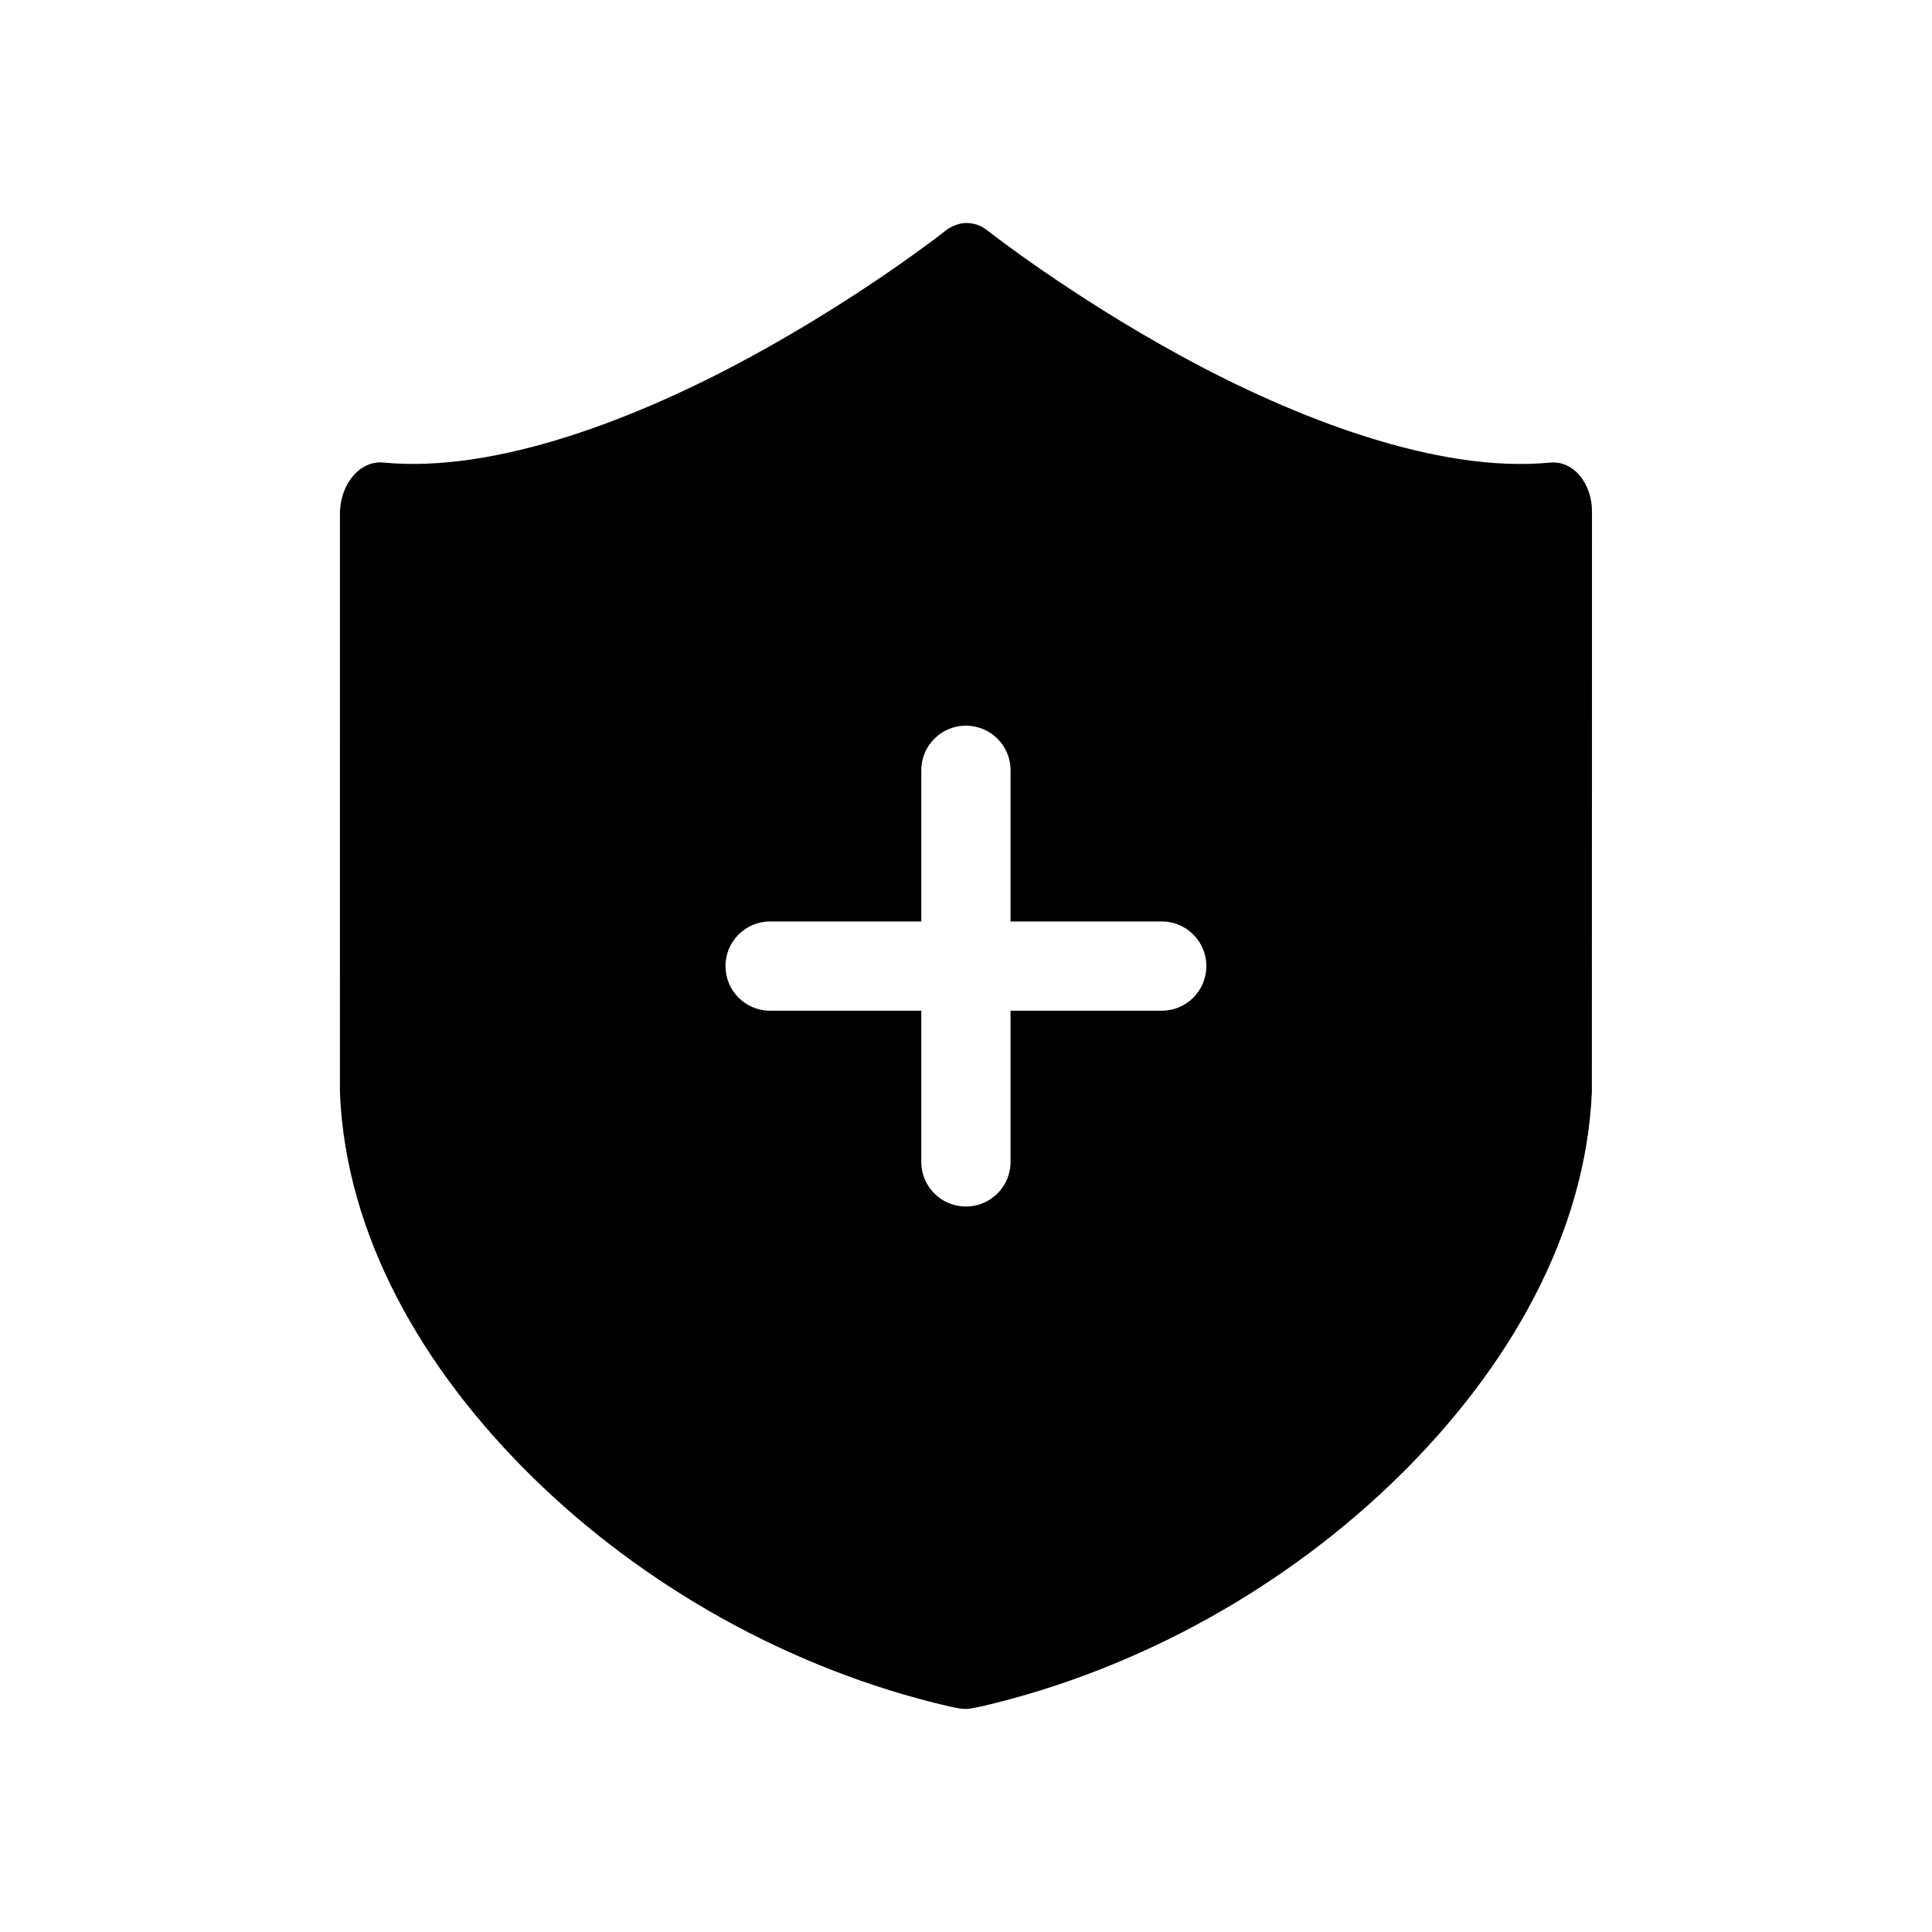 <?xml version="1.0" encoding="UTF-8"?>
<!-- Uploaded to: SVG Repo, www.svgrepo.com, Generator: SVG Repo Mixer Tools -->
<svg fill="#000000" width="800px" height="800px" version="1.1" viewBox="144 144 512 512" xmlns="http://www.w3.org/2000/svg">
 <path d="m400.12 203.1c-0.711 0.004-1.422 0.102-2.121 0.293l-0.121 0.062c-1.344 0.363-2.625 1.059-3.766 2.043-0.598 0.469-21.695 17.004-51.137 33.039-29.676 16.164-67.305 30.953-97.387 28.043-6.16-0.613-11.5 5.684-11.5 13.562l-0.004 153.07c0 0.242 0.004 0.48 0.016 0.723 1.648 37.406 21.656 72.605 50.785 101.29 29.129 28.684 68.035 51.082 110.65 60.992 0.895 0.207 1.438 0.309 1.969 0.398 0.188 0.039 0.379 0.07 0.57 0.094l0.047 0.031c0.047 0.004 0.094 0.008 0.137 0.016 0.438 0.078 0.879 0.117 1.32 0.121 0.168 0 0.34-0.004 0.508-0.016 0.113 0.016 0.227 0.023 0.34 0.031 0.004 0 0.129-0.023 0.168-0.031 0.273-0.031 0.543-0.078 0.816-0.137l0.031 0.031c0.047-0.008 0.18-0.055 0.23-0.062 0.008 0 0.062-0.031 0.062-0.031 0.547-0.098 1.246-0.188 2.289-0.43 42.652-9.918 81.621-32.359 110.84-61.133 29.219-28.773 49.352-64.215 51-101.66 0.008-0.262 0.008-0.523 0-0.785l0.031-153.04c0.008-5.137-2.309-9.762-5.949-11.887-1.594-0.926-3.356-1.316-5.121-1.137-30.051 2.906-67.785-11.895-97.492-28.074-29.641-16.145-51.336-33.191-51.477-33.301l-0.121-0.078c-0.945-0.77-1.98-1.336-3.074-1.676l-0.137-0.016c-0.785-0.234-1.59-0.355-2.398-0.352zm-0.109 133.21c6.508 0.008 11.785 5.285 11.793 11.793v40.098h40.098c6.508 0.008 11.785 5.285 11.793 11.793 0.023 6.535-5.258 11.848-11.793 11.855h-40.098v40.098c-0.008 6.508-5.285 11.785-11.793 11.793-6.535 0.023-11.844-5.258-11.855-11.793v-40.098h-40.098c-6.535-0.008-11.816-5.32-11.793-11.855 0.008-6.508 5.285-11.785 11.793-11.793h40.098v-40.098c0.008-6.535 5.32-11.816 11.855-11.793z"/>
</svg>